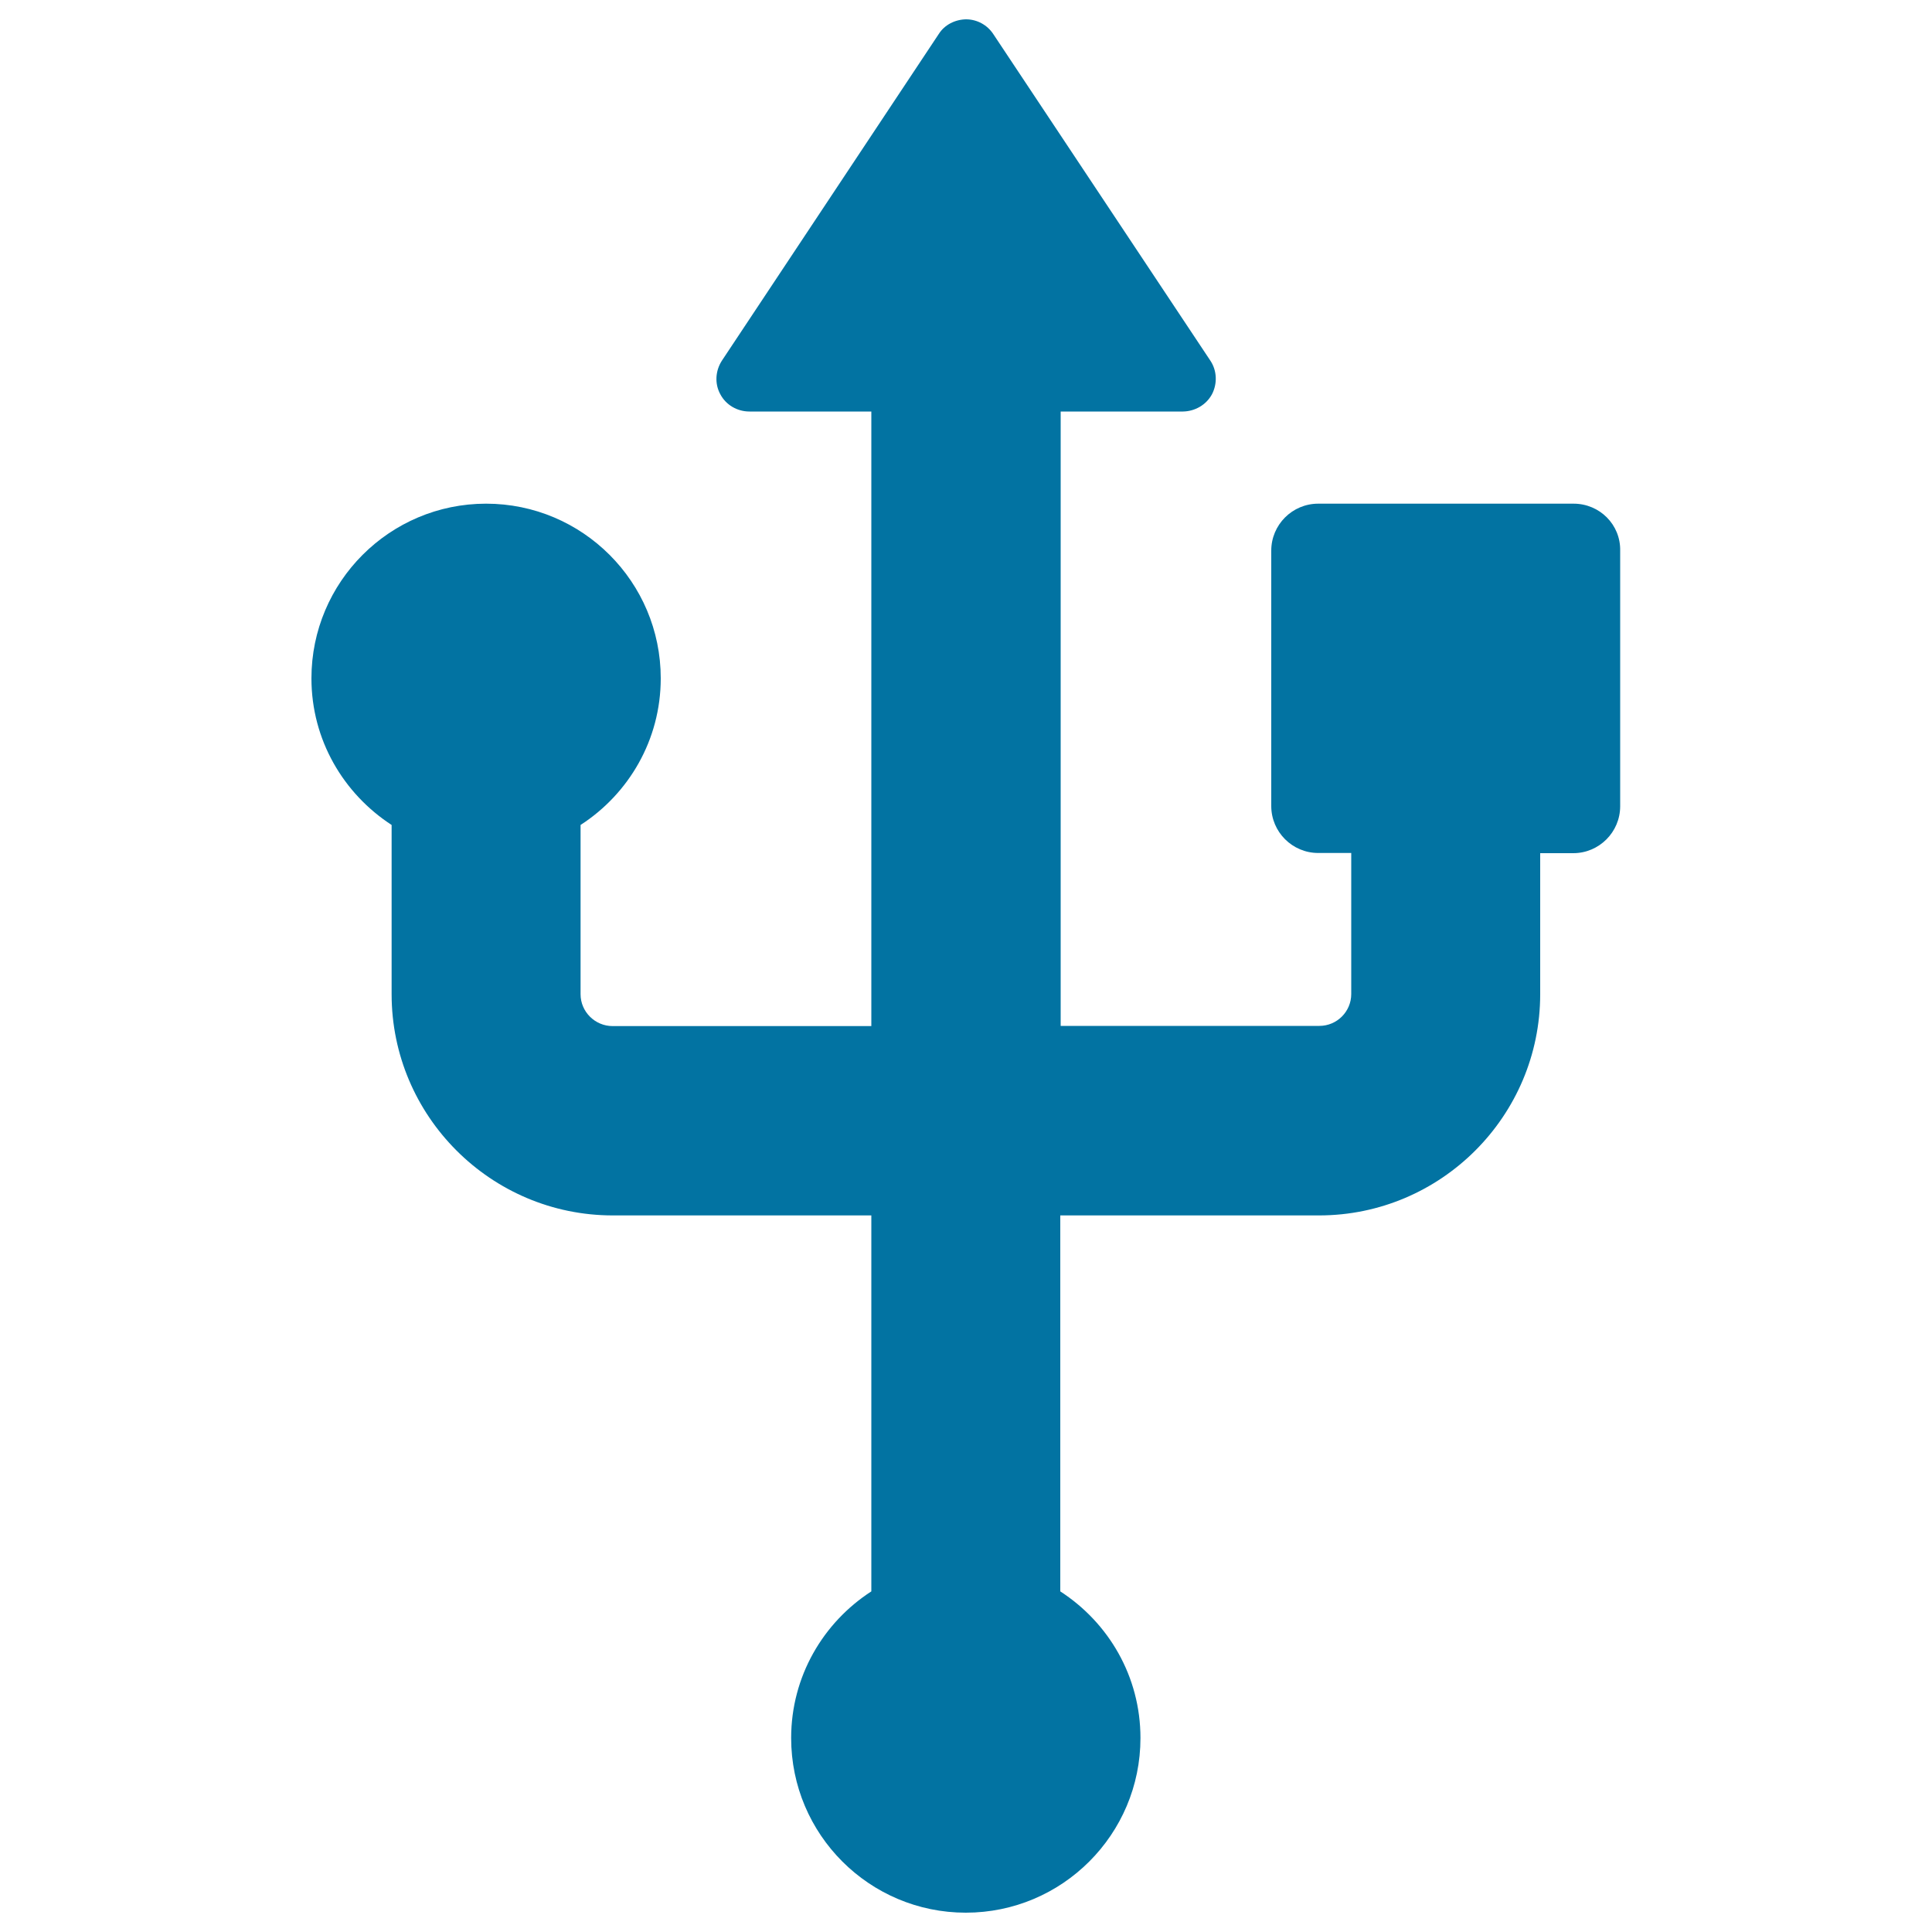 <svg xmlns="http://www.w3.org/2000/svg" viewBox="0 0 1000 1000" style="fill:#0273a2">
<title>USB Sign SVG icon</title>
<g><g><path d="M814.5,260.7H682.3c-13.4,0-24.3,10.9-24.3,24.3v132.2c0,13.4,10.9,24.3,24.3,24.3h17.1v73c0,9.1-7.4,16.5-16.5,16.5H549V213h63.3c6.2-0.1,12-3.4,15-8.9c2.9-5.6,2.6-12.3-0.8-17.4L514.1,17.6C511,12.9,505.7,10,500,10c-5.6,0.1-11.1,2.8-14.1,7.6l-112.2,169c-3.4,5.2-3.9,11.9-0.9,17.4c2.9,5.6,8.8,9,15.1,9H451v318.1H317.1c-9.1,0-16.6-7.4-16.6-16.5V427c24.9-16.1,41.5-44,41.5-75.9c0-49.9-40.5-90.4-90.4-90.4c-49.9,0-90.4,40.5-90.4,90.4c0,31.9,16.6,59.7,41.5,75.9v87.6c0,63.1,51.4,114.5,114.5,114.5H451v194.6c-24.9,16.1-41.5,44-41.5,75.9c0,49.9,40.5,90.4,90.4,90.4c49.9,0,90.4-40.5,90.4-90.4c0-31.9-16.5-59.7-41.5-75.9V629.1h133.9c63.1,0,114.5-51.4,114.5-114.5v-73h17.1c13.4,0,24.3-10.9,24.3-24.3V285.1C838.9,271.6,828,260.7,814.5,260.7z"/></g></g>
</svg>